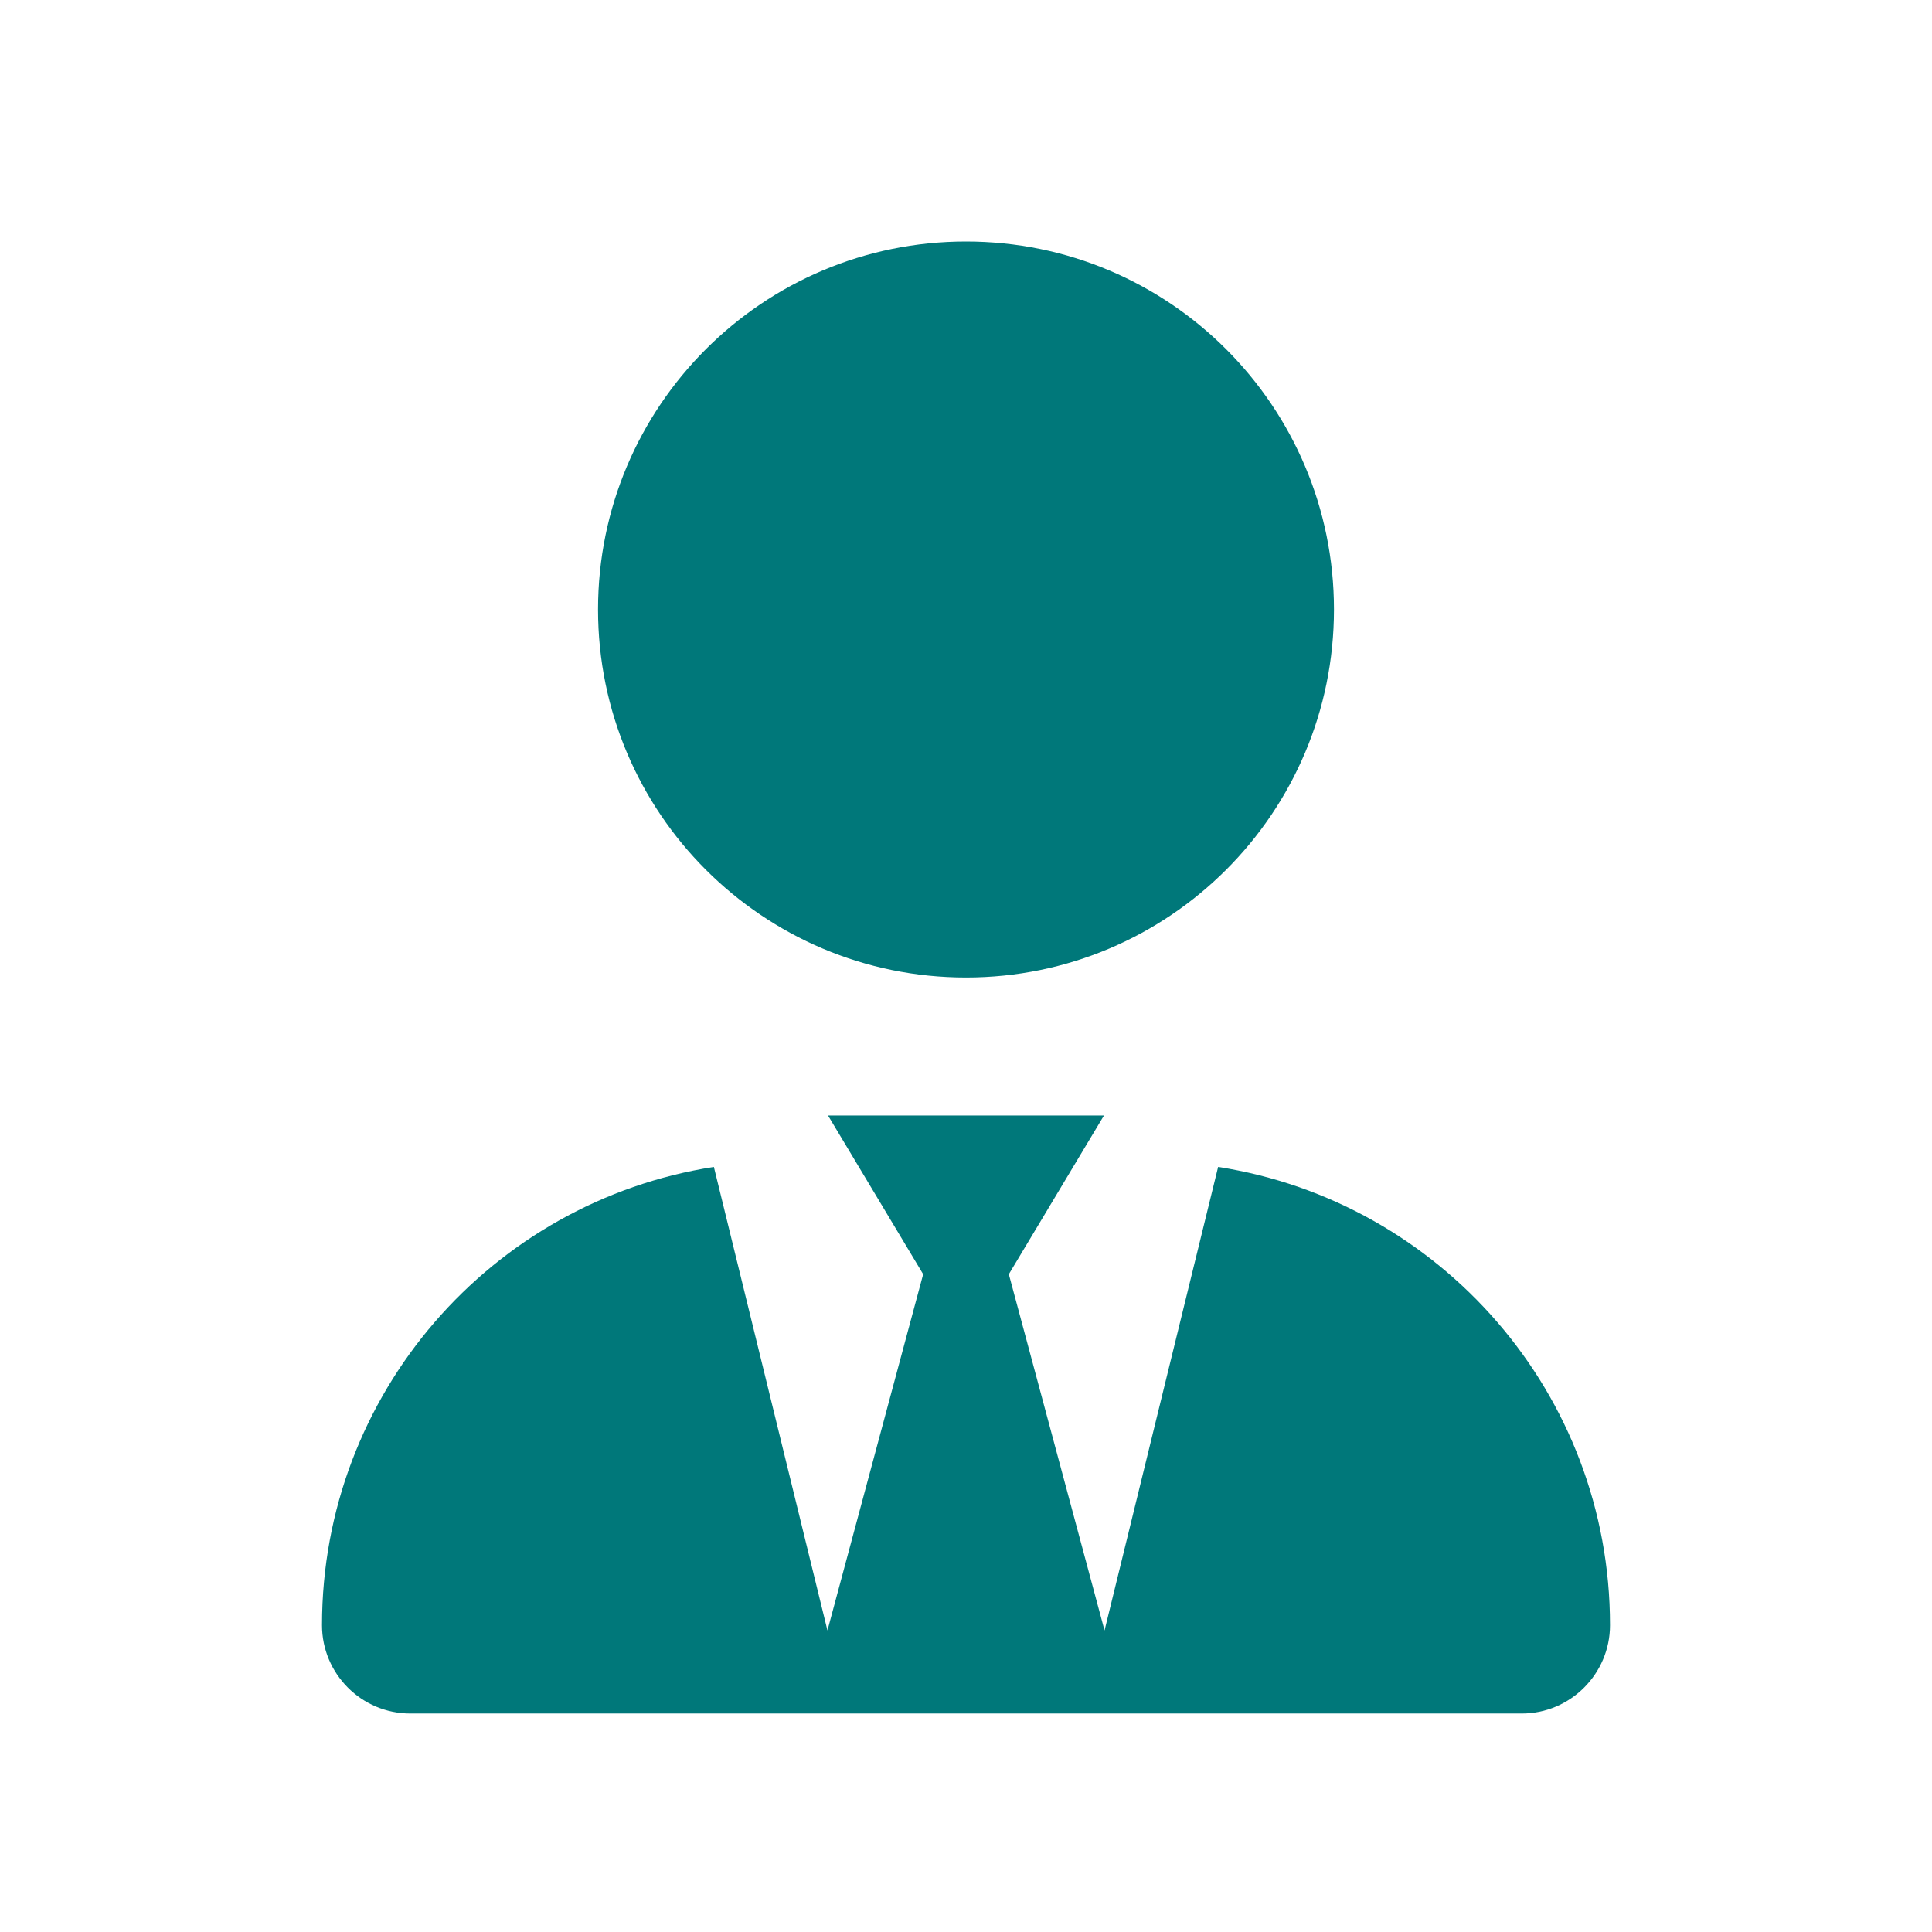 <?xml version="1.0" encoding="UTF-8"?>
<svg width="24px" height="24px" viewBox="0 0 24 24" version="1.1" xmlns="http://www.w3.org/2000/svg" xmlns:xlink="http://www.w3.org/1999/xlink">
    <title>4E665333-E2F4-4DF0-B0E7-C23EC1CEDDD3</title>
    <g id="Step-12---Desktop" stroke="none" stroke-width="1" fill="none" fill-rule="evenodd">
        <g id="About---Advisor-Profile-(List)" transform="translate(-444, -748)" fill="#00787A">
            <g id="Advisor-Teal-Small" transform="translate(444, 748)">
                <path d="M11.468,15.829 L10.286,13.857 L13.714,13.857 L12.532,15.829 L13.721,20.254 L15.132,14.496 C17.889,14.925 20,17.311 20,20.189 C20,20.793 19.507,21.286 18.904,21.286 L5.097,21.286 C4.491,21.286 4,20.793 4,20.189 C4,17.311 6.11,14.925 8.868,14.496 L10.279,20.254 L11.468,15.829 Z M16.571,7.571 C16.571,10.096 14.525,12.143 12,12.143 C9.475,12.143 7.429,10.096 7.429,7.571 C7.429,5.047 9.475,3 12,3 C14.525,3 16.571,5.047 16.571,7.571 L16.571,7.571 Z" id="Fill-1"></path>
            </g>
        </g>
    </g>
</svg>